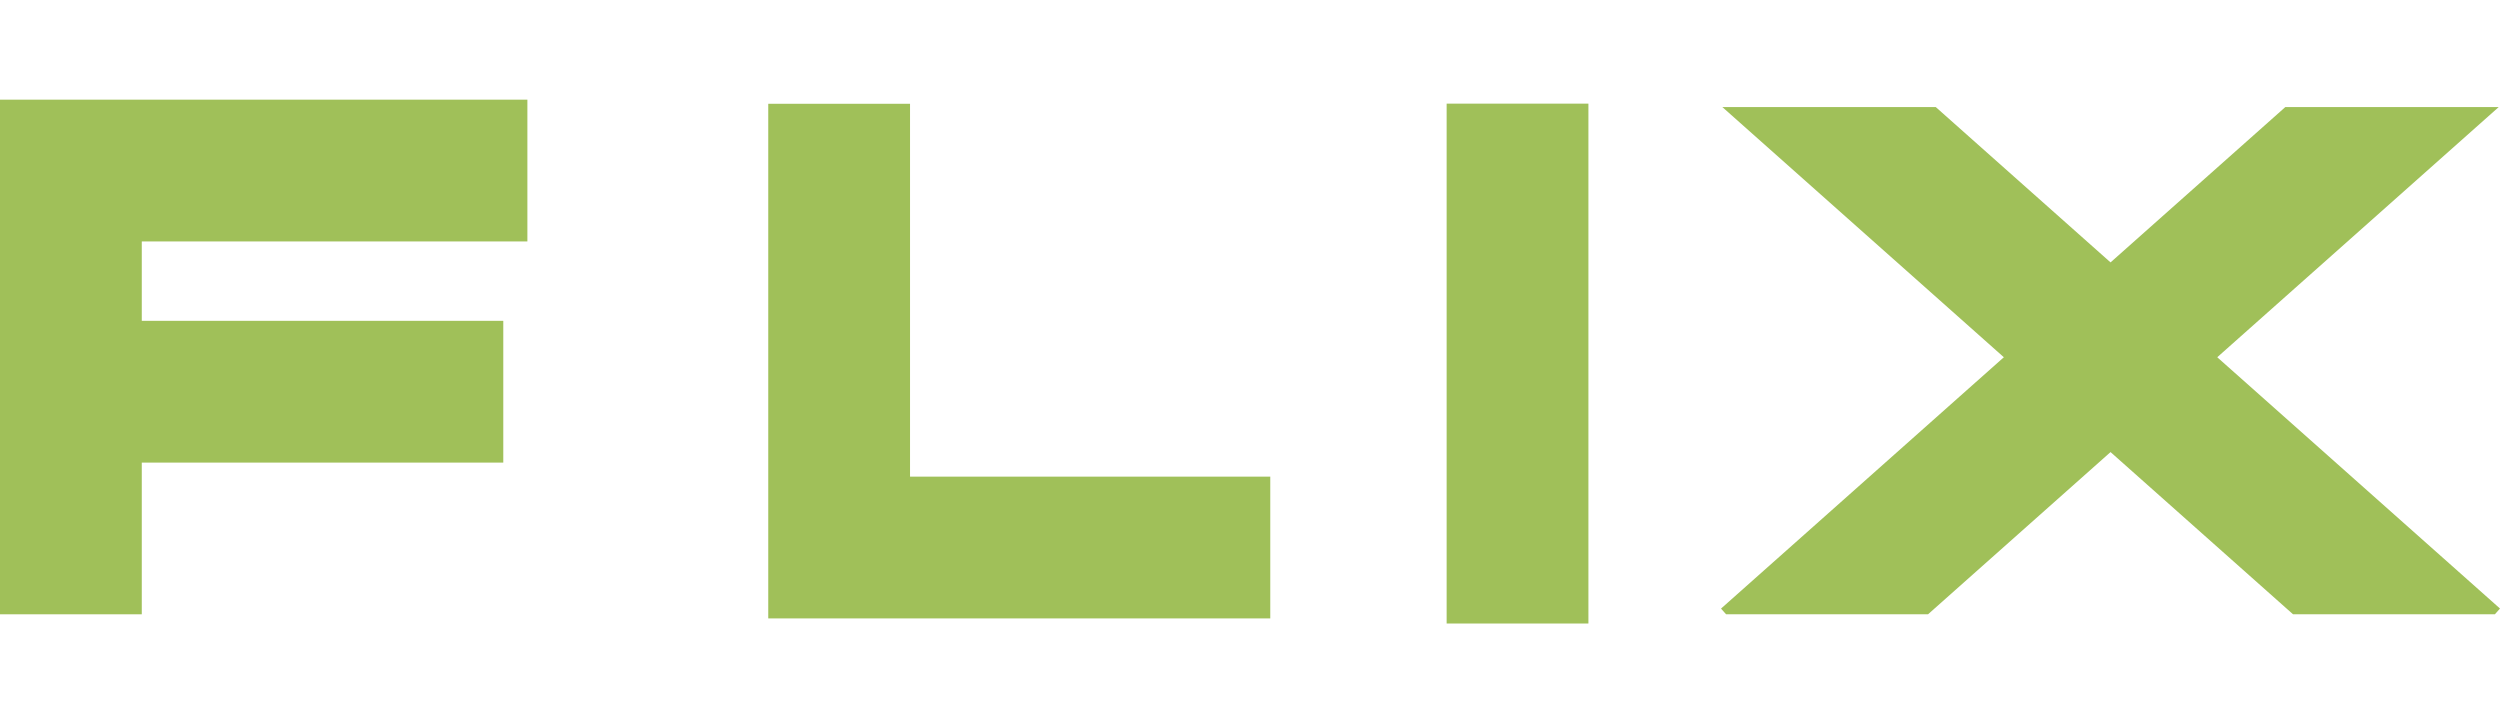 <svg xmlns="http://www.w3.org/2000/svg" xmlns:xlink="http://www.w3.org/1999/xlink" width="176.34" height="50.4" viewBox="0 0 176.34 50.4"><defs><clipPath id="a" transform="translate(0 7.03)"><rect x="109.87" y="0.52" width="70.66" height="35.78" style="fill:none"/></clipPath></defs><g style="opacity:0.7"><polygon points="10 43.33 0 43.33 0 7.03 37.2 7.03 37.2 17.03 10 17.03 10 43.33" style="fill:#77a512"/><rect x="5" y="22.63" width="30.5" height="10" style="fill:#77a512"/><polygon points="89.6 43.62 54.19 43.62 54.19 7.32 64.19 7.32 64.19 33.62 89.6 33.62 89.6 43.62" style="fill:#77a512"/><rect x="102.04" y="7.31" width="10" height="36.67" style="fill:#77a512"/><g style="clip-path:url(#a)"><rect x="143.87" y="-14.14" width="10" height="64.62" transform="translate(36.39 124.4) rotate(-48.37)" style="fill:#77a512"/><rect x="116.55" y="13.17" width="64.62" height="10" transform="translate(25.53 110.51) rotate(-41.63)" style="fill:#77a512"/></g></g></svg>
